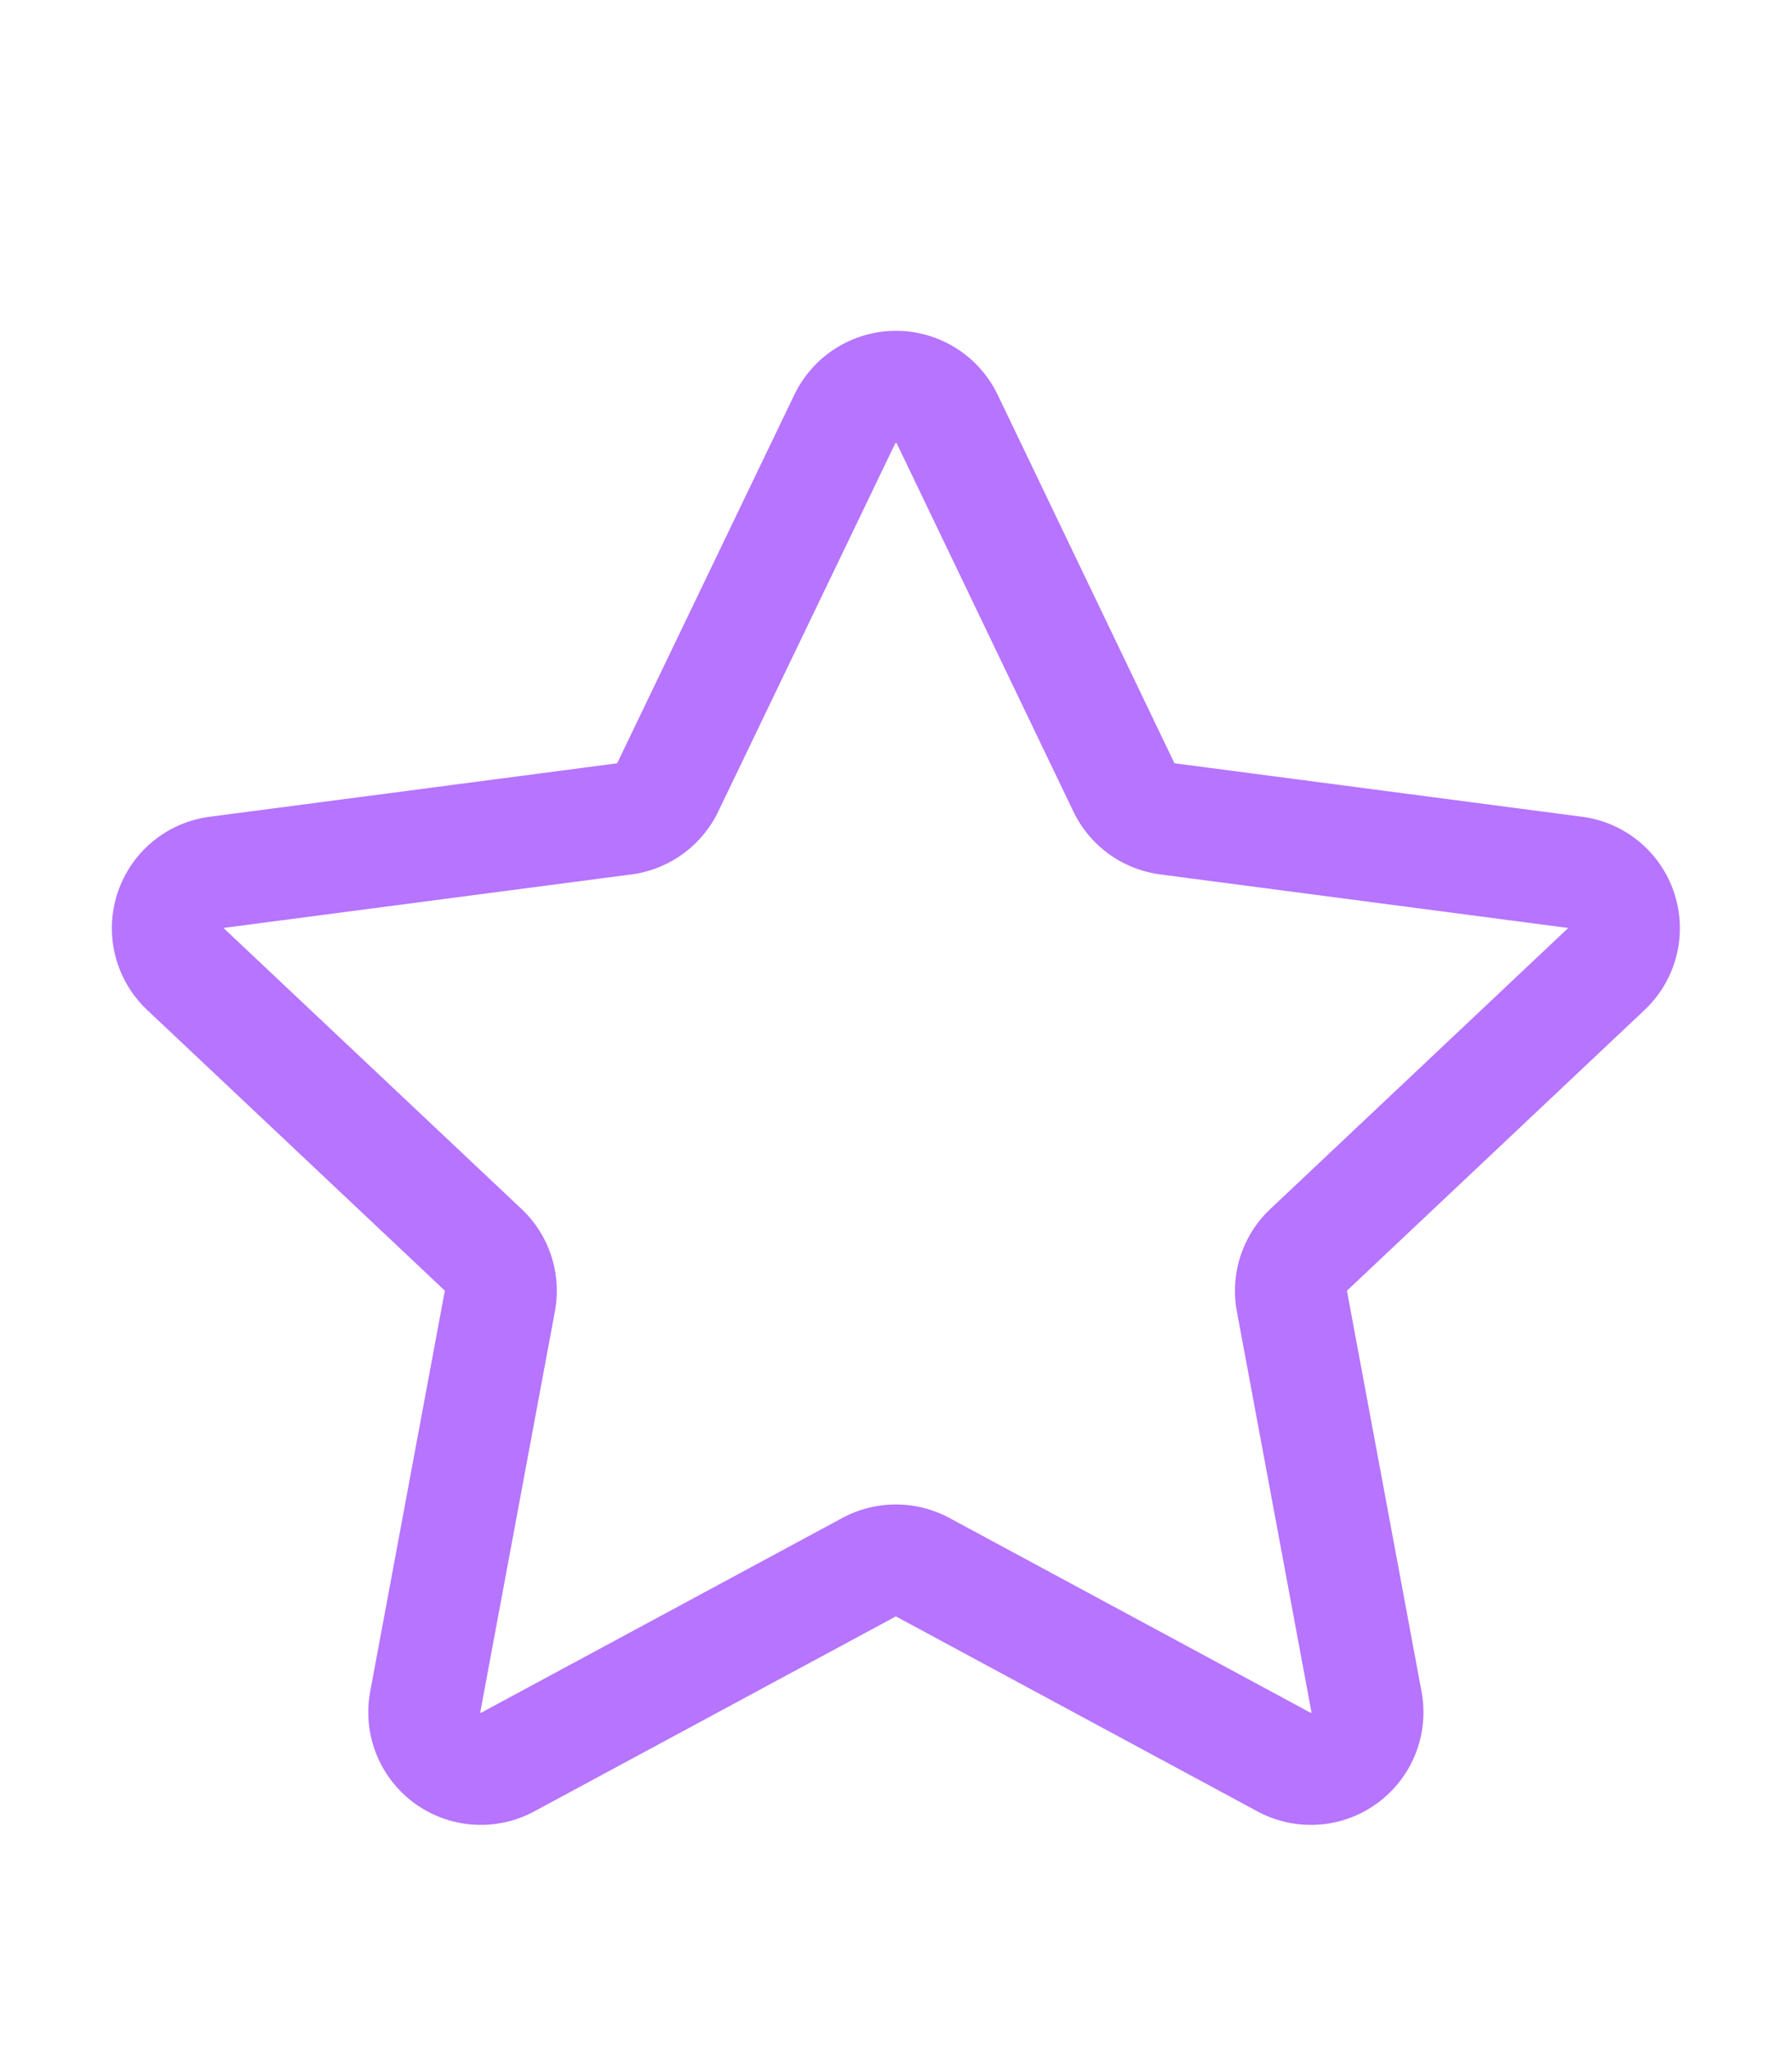 <svg xmlns="http://www.w3.org/2000/svg" width="14" height="16" fill="none"><path stroke="#B674FF" stroke-linecap="round" stroke-linejoin="round" stroke-width=".875" d="M6.6 3.272a.444.444 0 0 1 .8 0L8.78 6.147a.443.443 0 0 0 .342.247l3.179.417a.44.44 0 0 1 .247.757l-2.324 2.191a.44.44 0 0 0-.131.4l.583 3.131a.442.442 0 0 1-.646.468l-2.82-1.52a.445.445 0 0 0-.422 0l-2.82 1.52a.442.442 0 0 1-.646-.468l.583-3.13a.44.44 0 0 0-.13-.401L1.45 7.568a.44.44 0 0 1 .247-.757l3.18-.417a.443.443 0 0 0 .34-.247L6.6 3.272Z"/></svg>